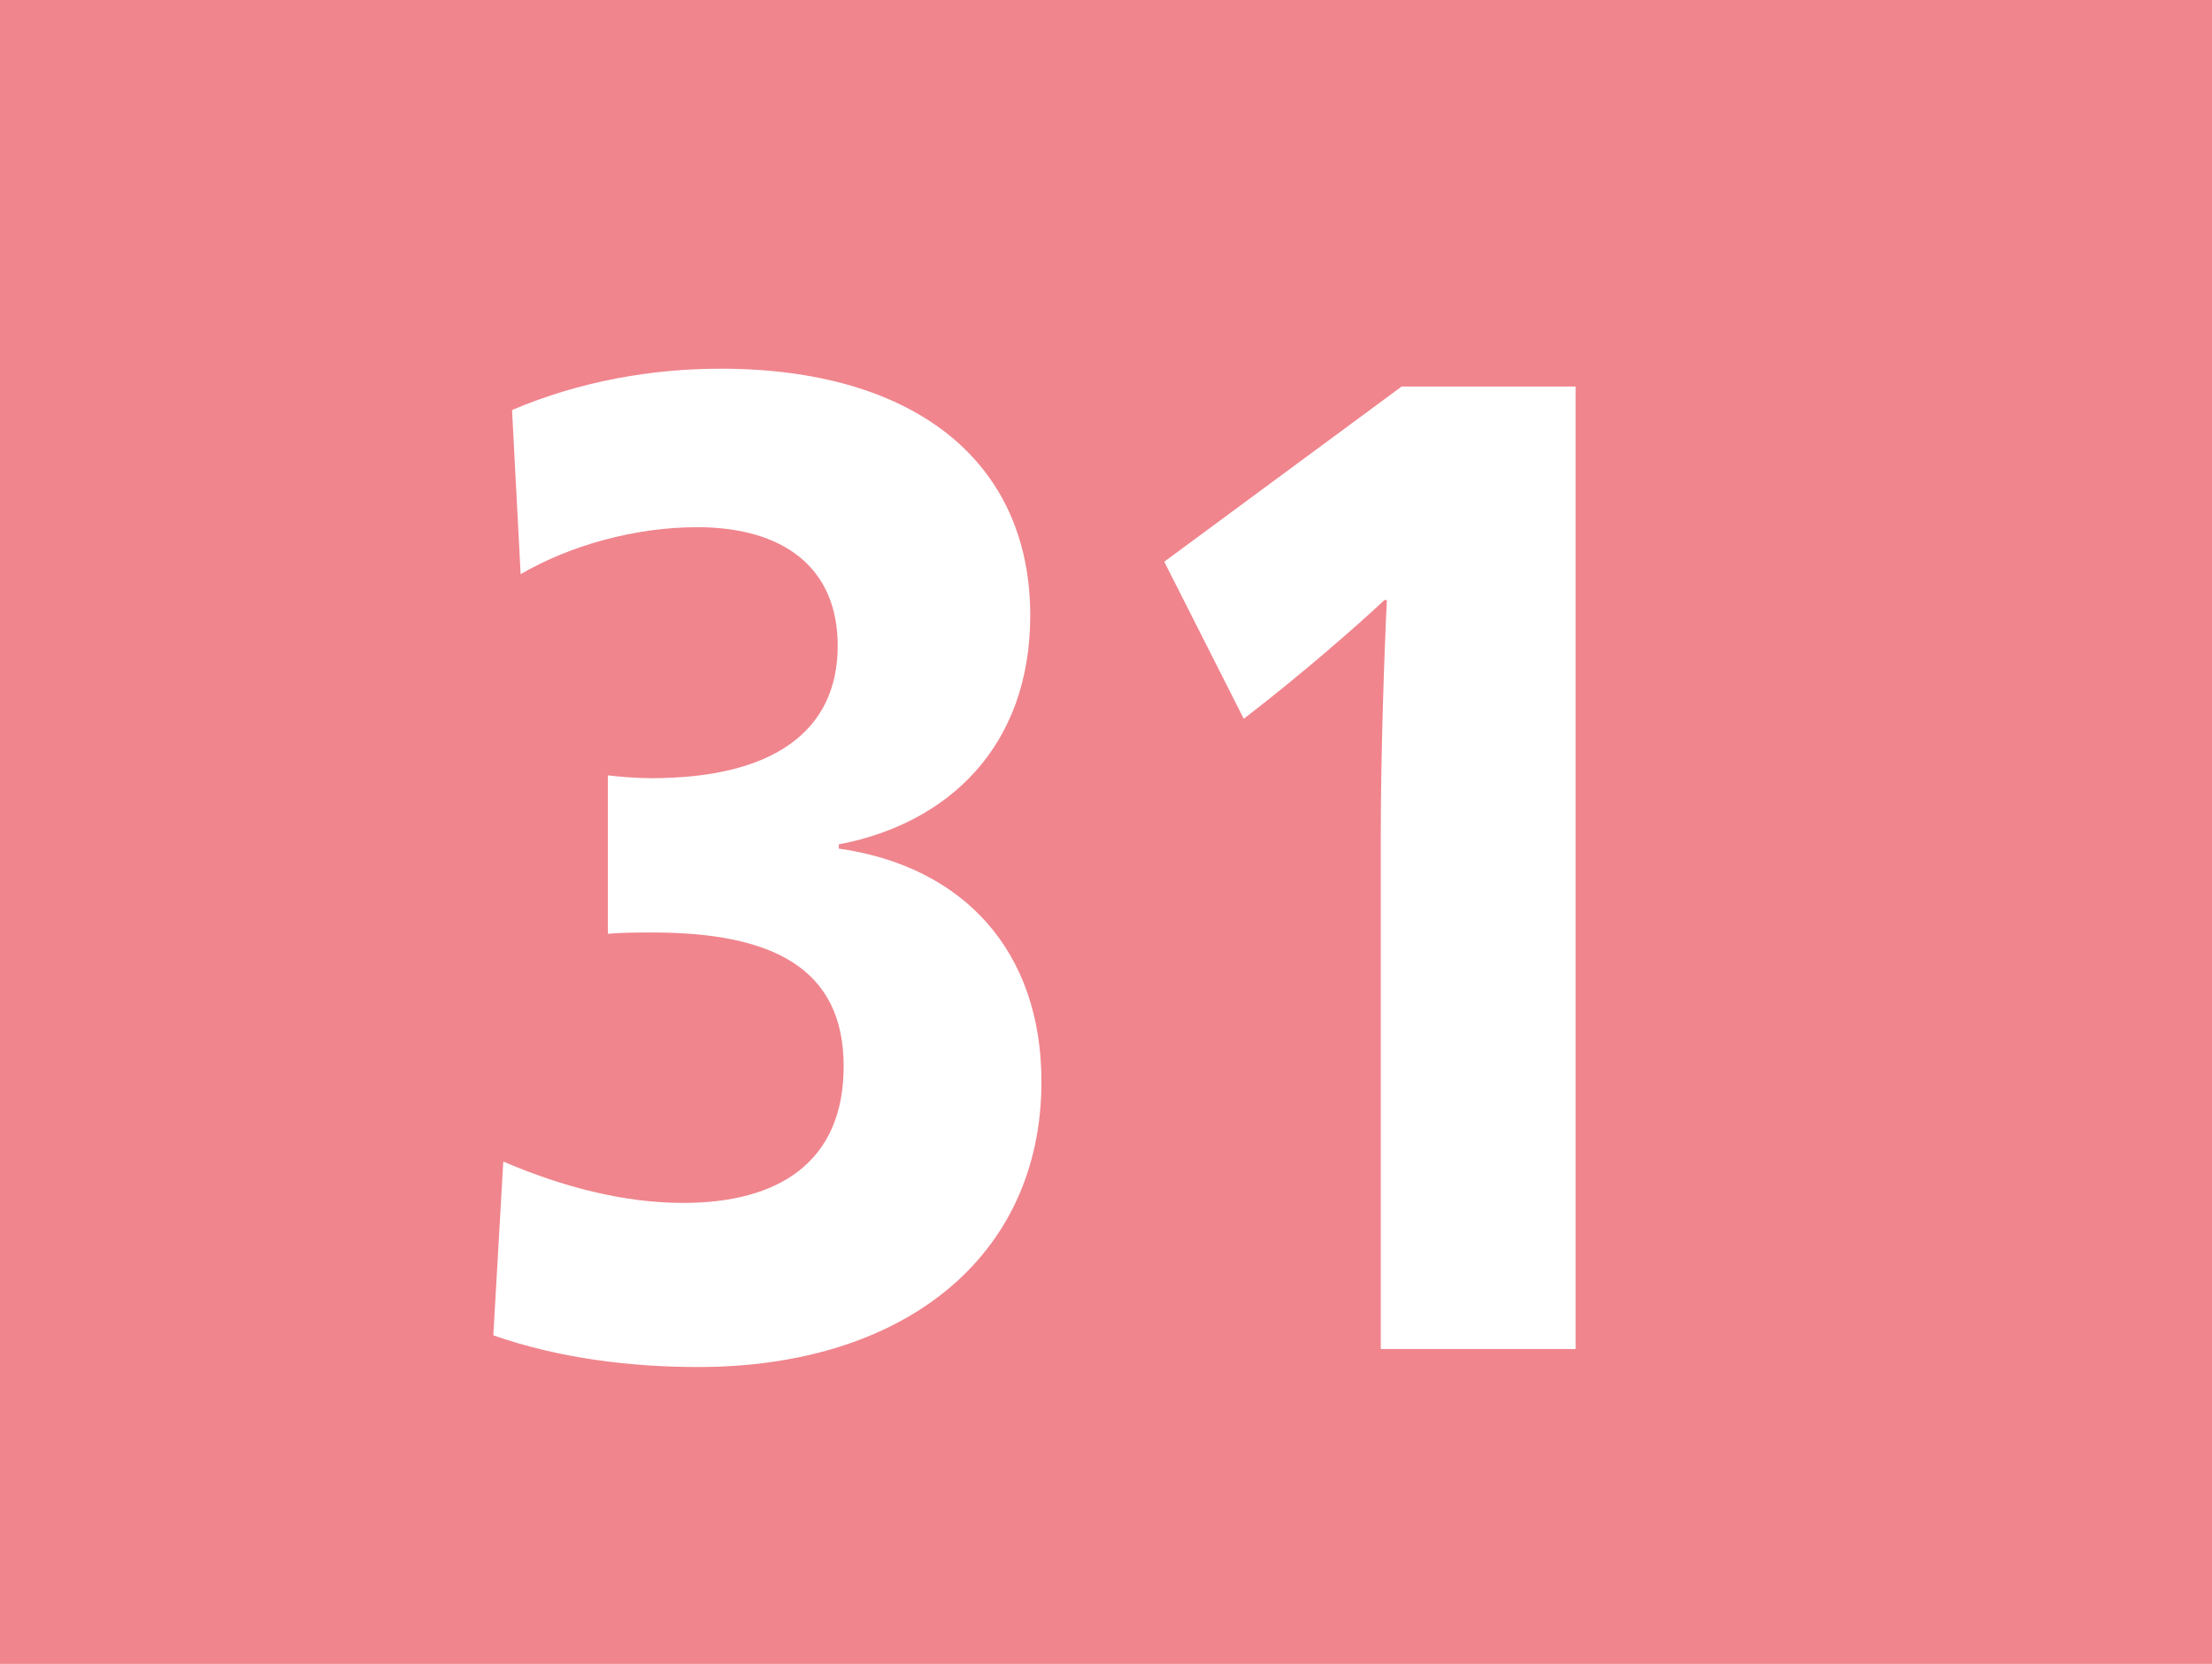 <?xml version="1.0" encoding="UTF-8"?><svg id="uuid-4c40a863-f67a-467e-a196-f77e89da1018" xmlns="http://www.w3.org/2000/svg" viewBox="0 0 12.627 9.5"><defs><style>.uuid-c8085fbd-38c8-4464-b972-c84d853e193c{fill:#fff;}.uuid-812d7ef1-05ff-4eb5-8181-3a4cd63f07d9{fill:#f0858d;}</style></defs><g id="uuid-ff1e8477-7a83-4674-a200-dcb8135a1ccf"><g id="uuid-fba6c271-bfbf-47c2-a6a2-b110a67df7ae"><g><rect class="uuid-812d7ef1-05ff-4eb5-8181-3a4cd63f07d9" width="12.627" height="9.5"/><g><path class="uuid-c8085fbd-38c8-4464-b972-c84d853e193c" d="M3.47,5.332v-.905c.071,.008,.163,.016,.248,.016,.695,0,1.064-.268,1.064-.756,0-.448-.312-.677-.802-.677-.354,0-.724,.103-1.008,.268l-.049-.937c.39-.166,.802-.236,1.191-.236,1.093,0,1.767,.52,1.767,1.409,0,.748-.468,1.188-1.093,1.307v.024c.717,.102,1.157,.59,1.157,1.33,0,1.008-.795,1.63-1.959,1.63-.376,0-.787-.047-1.17-.181l.057-.992c.348,.149,.695,.236,1.028,.236,.539,0,.915-.229,.915-.78,0-.559-.404-.764-1.092-.764-.064,0-.178,0-.256,.008Z"/><path class="uuid-c8085fbd-38c8-4464-b972-c84d853e193c" d="M8.995,7.702h-1.113v-2.929c0-.473,.021-1.071,.035-1.347h-.014c-.143,.134-.455,.41-.803,.678l-.454-.897,1.355-1h.993V7.702Z"/></g></g></g></g></svg>